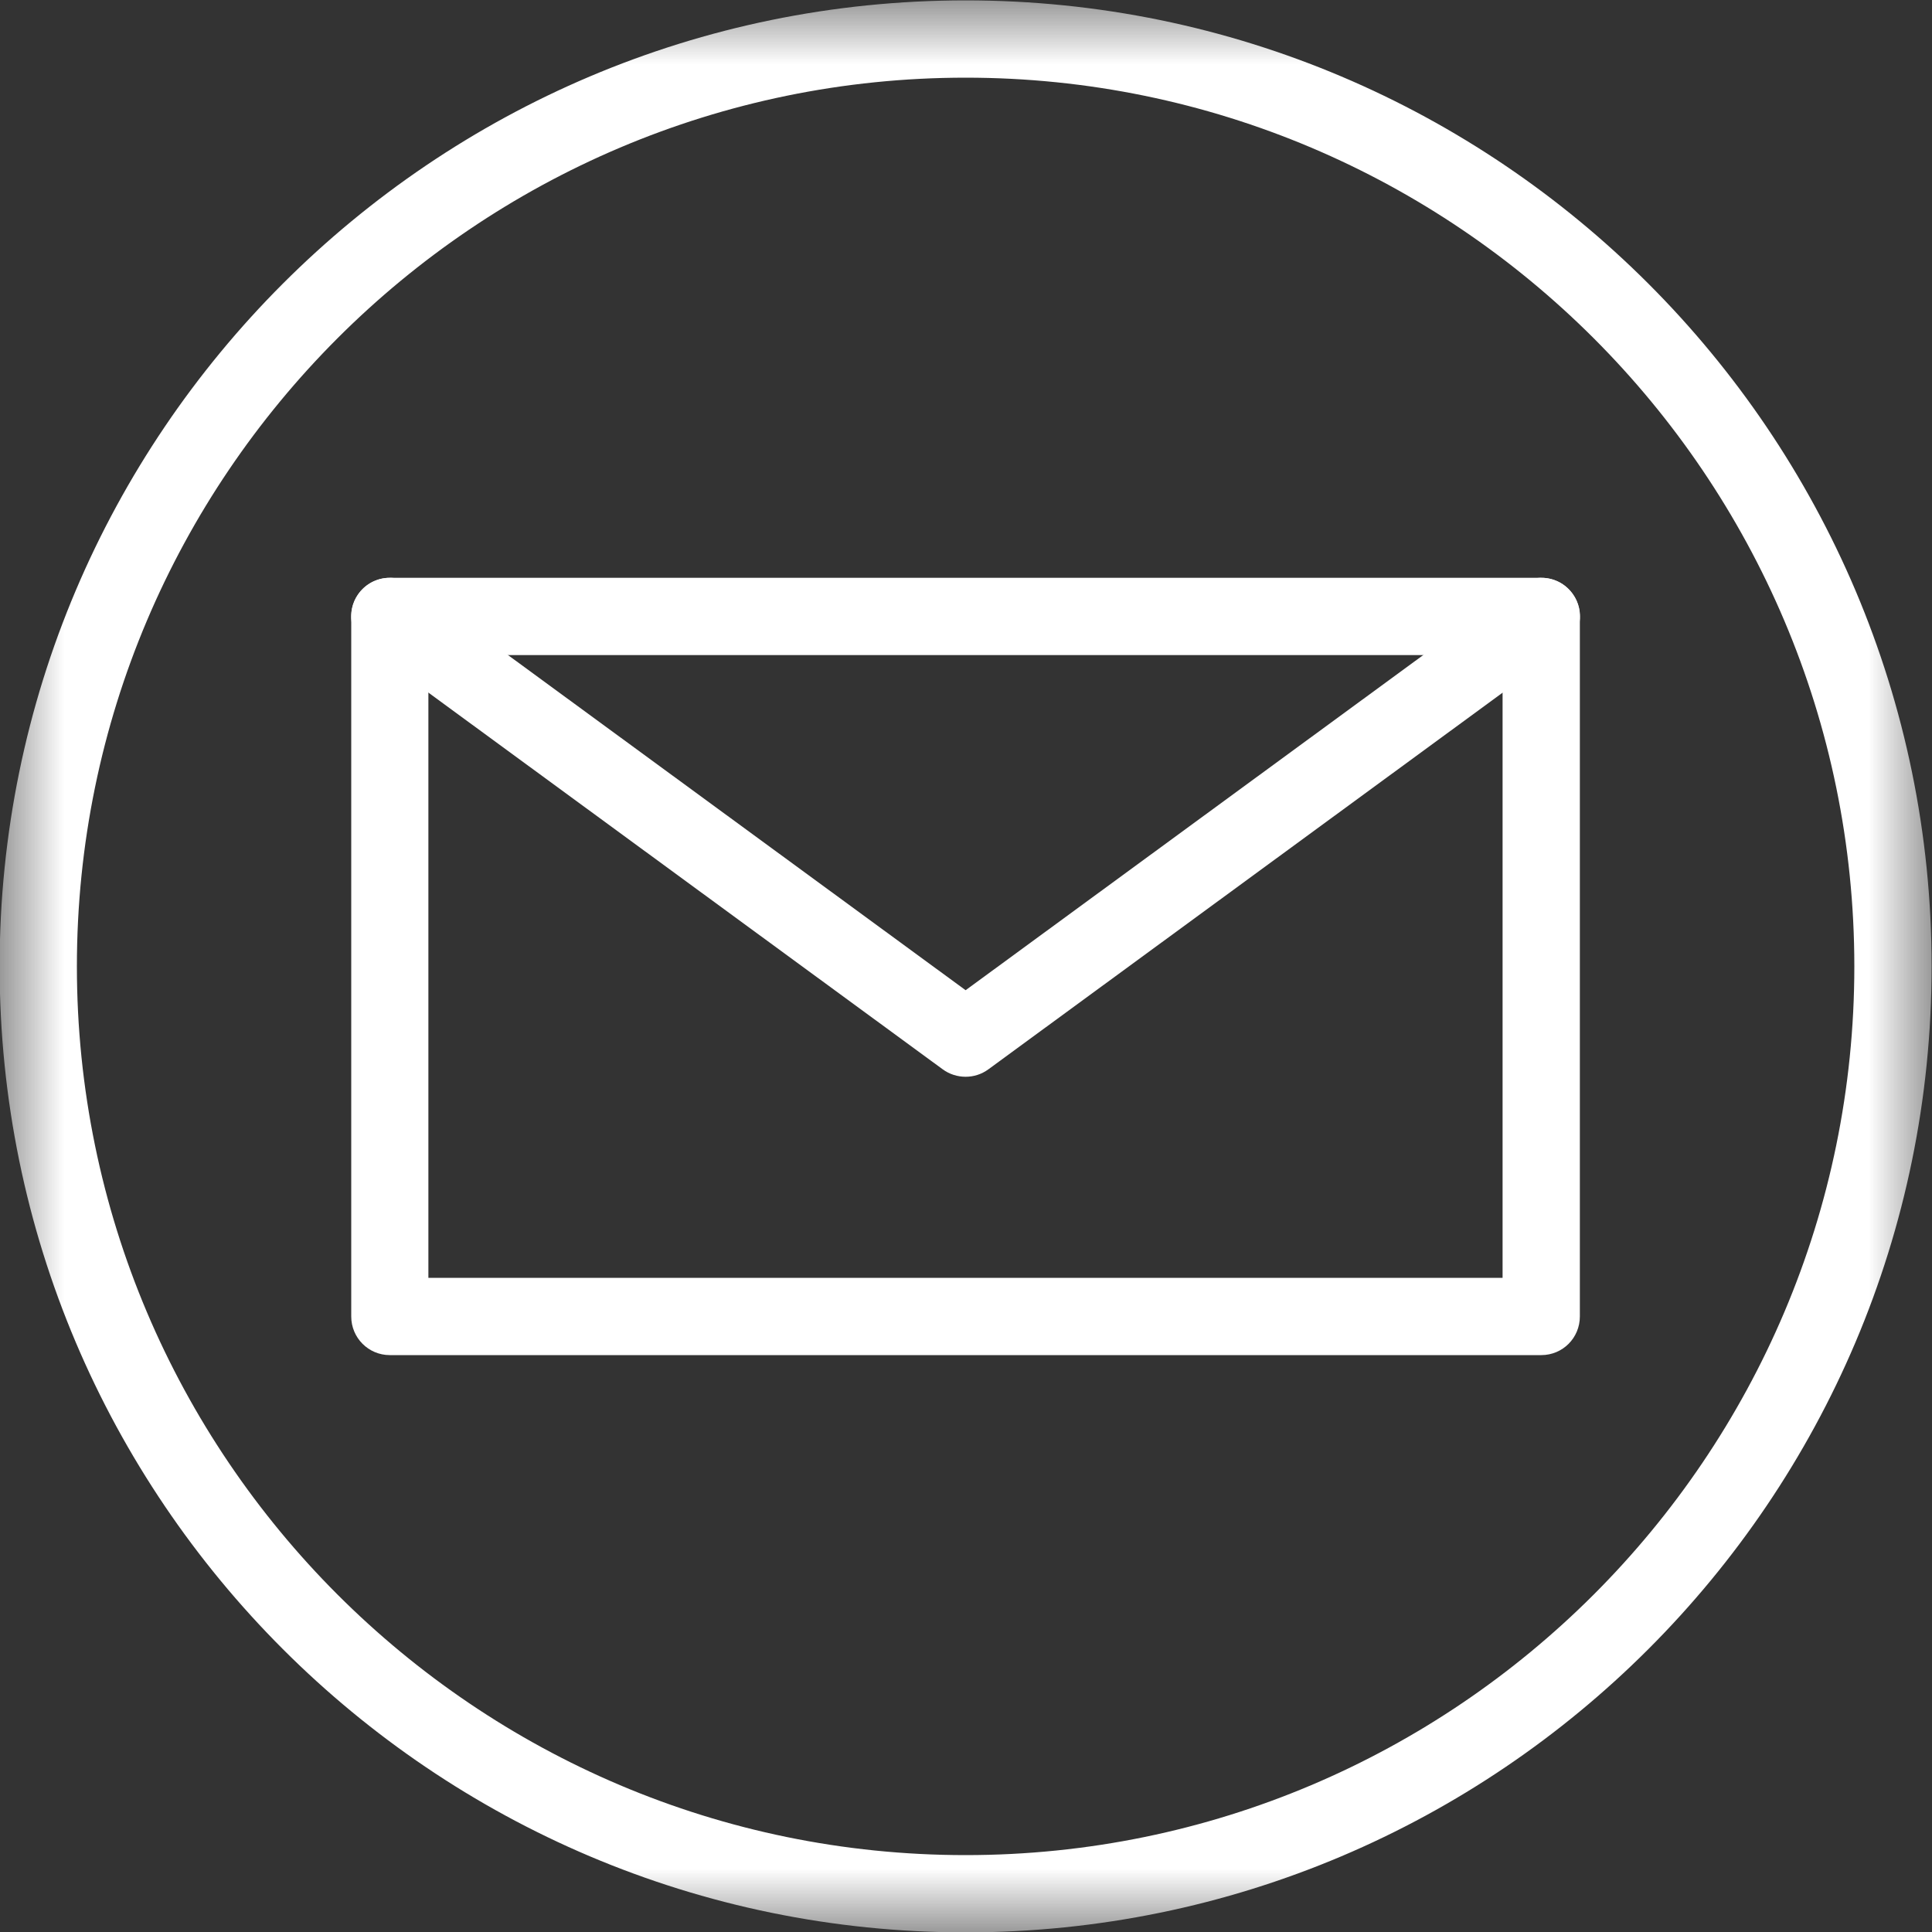 <svg width="15" height="15" viewBox="0 0 15 15" fill="none" xmlns="http://www.w3.org/2000/svg">
<rect x="0" y="0" width="15" height="15" fill="#333333" stroke="none"/>
<mask id="mask0_1443_22863" style="mask-type:luminance" maskUnits="userSpaceOnUse" x="0" y="0" width="15" height="15">
<path d="M0 0H15V15H0V0Z" fill="white"/>
</mask>
<g mask="url(#mask0_1443_22863)">
<path d="M7.497 0.603C3.692 0.603 0.597 3.699 0.597 7.503C0.597 11.308 3.692 14.403 7.497 14.403C11.302 14.403 14.397 11.308 14.397 7.503C14.397 3.699 11.302 0.603 7.497 0.603ZM7.497 15.003C3.361 15.003 -0.003 11.638 -0.003 7.503C-0.003 3.368 3.361 0.003 7.497 0.003C11.633 0.003 14.997 3.368 14.997 7.503C14.997 11.638 11.633 15.003 7.497 15.003Z" fill="white"/>
</g>
<path d="M3.326 9.921H11.666V5.086H3.326V9.921ZM11.967 10.521H3.026C2.861 10.521 2.727 10.387 2.727 10.221V4.786C2.727 4.62 2.861 4.486 3.026 4.486H11.967C12.133 4.486 12.266 4.62 12.266 4.786V10.221C12.266 10.387 12.133 10.521 11.967 10.521Z" fill="white"/>
<path d="M7.497 8.36C7.435 8.36 7.372 8.341 7.319 8.302L2.849 5.028C2.715 4.93 2.687 4.742 2.784 4.609C2.882 4.475 3.07 4.446 3.204 4.544L7.497 7.688L11.79 4.544C11.924 4.446 12.111 4.475 12.209 4.609C12.307 4.742 12.278 4.93 12.144 5.028L7.674 8.302C7.621 8.341 7.559 8.36 7.497 8.36Z" fill="white"/>
</svg>
